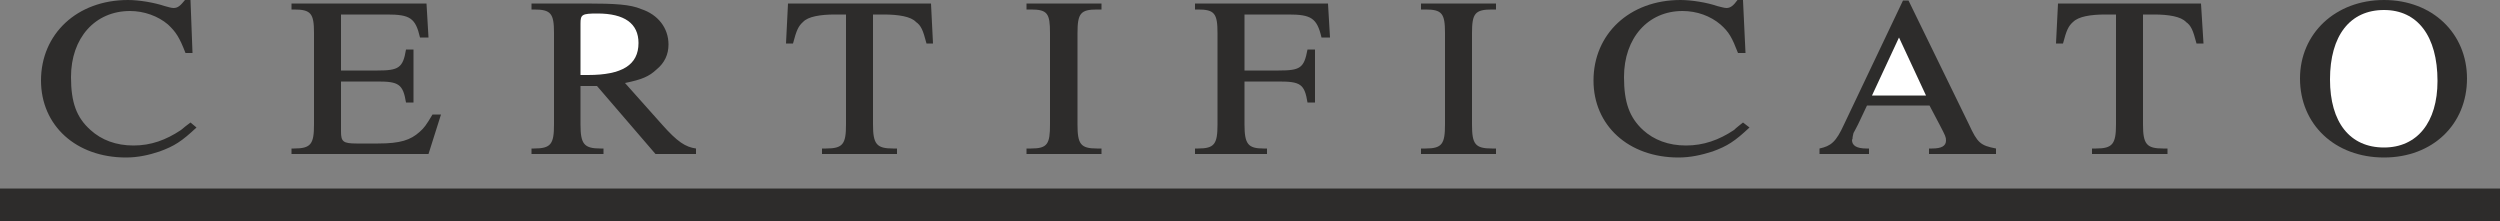 <svg height="42.528" viewBox="0 0 360 31.896" width="480" xmlns="http://www.w3.org/2000/svg"><rect x="0" y="0" width="360" height="31.896" fill="#808080" stroke="none"/><path style="fill:none;stroke:#2d2c2b;stroke-width:4.752;stroke-linejoin:bevel;stroke-miterlimit:10.433" d="M117.638 435.705h360" transform="translate(-117.638 -406.185)"/><path style="fill:#2d2c2b" d="m145.934 424.545-.864-.72c-.504.36-.936.72-1.368 1.08-2.16 1.44-4.32 2.232-6.84 2.232-2.52 0-4.608-.792-6.192-2.232-2.016-1.8-2.808-3.96-2.808-7.632 0-5.616 3.456-9.504 8.496-9.504 2.016 0 4.032.72 5.472 1.944 1.152 1.08 1.656 1.872 2.52 4.104h1.008l-.288-7.632h-.792c-.648.792-1.008 1.152-1.656 1.152-.288 0-.792-.144-1.296-.288-1.512-.504-3.672-.864-5.256-.864-7.344 0-12.528 4.896-12.528 11.592 0 6.48 5.04 11.088 12.24 11.088 1.728 0 3.312-.36 4.824-.864 2.16-.792 3.168-1.44 5.328-3.456zm35.208-1.872h-1.224c-.936 1.584-1.224 1.944-1.872 2.52-1.296 1.152-2.736 1.656-5.976 1.656h-3.096c-1.944 0-2.232-.288-2.232-1.728v-7.2h5.256c3.024 0 3.672.36 4.104 3.024h1.08v-7.632h-1.08c-.432 2.664-1.08 3.024-4.104 3.024h-5.256v-8.064h6.624c3.312 0 4.104.504 4.752 3.312h1.224l-.288-4.896h-19.44v.864h.36c2.448 0 2.88.576 2.88 3.384v13.176c0 2.808-.432 3.456-2.88 3.456h-.36v.792h19.728l1.8-5.688zm36.72 5.687v-.791c-1.512-.216-2.664-.936-4.896-3.456l-5.328-5.976c2.448-.504 3.456-.936 4.536-1.944 1.152-.936 1.728-2.16 1.728-3.6 0-2.376-1.512-4.32-3.96-5.112-1.512-.648-3.672-.792-7.92-.792h-7.848v.864h.36c2.448 0 2.88.576 2.88 3.384v13.176c0 2.808-.432 3.456-2.88 3.456h-.36v.792h10.368v-.792h-.432c-2.376 0-2.88-.648-2.88-3.456v-5.544h2.376l8.424 9.792h5.832z" transform="translate(-117.638 -406.185)"/><path style="fill:#fff" d="M209.582 412.377c0 3.168-2.376 4.608-7.272 4.608h-1.08v-7.416c0-1.296.216-1.44 2.448-1.44 3.888 0 5.904 1.44 5.904 4.248z" transform="translate(-117.638 -406.185)"/><path style="fill:#2d2c2b" d="m251.99 412.449-.288-5.76H231.11l-.288 5.76h1.008c.504-1.944.792-2.52 1.44-3.096.72-.792 2.52-1.08 4.608-1.08h1.584v15.84c0 2.808-.432 3.456-2.88 3.456h-.576v.792h10.8v-.792h-.576c-2.376 0-2.88-.648-2.88-3.456v-15.84h1.512c2.16 0 3.96.288 4.68 1.08.72.504 1.008 1.152 1.512 3.096h.936zm24.264 15.911v-.791h-.648c-2.376 0-2.808-.648-2.808-3.456v-13.176c0-2.808.432-3.384 2.808-3.384h.648v-.864h-10.8v.864h.648c2.376 0 2.736.576 2.736 3.384v13.176c0 2.808-.36 3.456-2.736 3.456h-.648v.792h10.8zm32.904-16.775-.288-4.896h-19.152v.864h.432c2.376 0 2.808.576 2.808 3.384v13.176c0 2.808-.432 3.456-2.808 3.456h-.432v.792h10.368v-.792h-.504c-2.232 0-2.736-.648-2.736-3.456v-6.192h4.896c3.168 0 3.744.36 4.176 3.024h1.08v-7.632h-1.08c-.504 2.664-1.008 3.024-4.176 3.024h-4.896v-8.064h6.336c3.24 0 4.104.504 4.752 3.312h1.224zm23.904 16.775v-.791h-.576c-2.448 0-2.88-.648-2.88-3.456v-13.176c0-2.808.432-3.384 2.88-3.384h.576v-.864h-10.8v.864h.648c2.376 0 2.808.576 2.808 3.384v13.176c0 2.808-.432 3.456-2.808 3.456h-.648v.792h10.8zm36.504-3.815-.936-.72c-.432.36-.936.72-1.296 1.08-2.16 1.44-4.392 2.232-6.912 2.232-2.52 0-4.608-.792-6.192-2.232-1.944-1.8-2.736-3.96-2.736-7.632 0-5.616 3.456-9.504 8.424-9.504 2.088 0 4.032.72 5.472 1.944 1.224 1.08 1.656 1.872 2.52 4.104h1.08l-.36-7.632h-.792c-.576.792-1.008 1.152-1.584 1.152-.288 0-.792-.144-1.368-.288-1.44-.504-3.672-.864-5.256-.864-7.344 0-12.528 4.896-12.528 11.592 0 6.48 5.04 11.088 12.24 11.088 1.728 0 3.312-.36 4.896-.864 2.16-.792 3.168-1.44 5.328-3.456zm35.496 3.815v-.791c-2.232-.432-2.664-.792-3.888-3.456l-8.712-17.856h-.792l-8.496 17.856c-1.152 2.52-1.872 3.096-3.528 3.456v.792h7.128v-.792h-.36c-1.44 0-2.088-.432-2.088-1.224 0 0 0-.072.072-.144 0-.288.072-.576.144-.864.072-.144.288-.504.648-1.224l1.296-2.736h9l1.44 2.736c.864 1.656.936 1.8.936 2.304 0 .792-.648 1.152-2.016 1.152h-.432v.792h9.648z" transform="translate(-117.638 -406.185)"/><path style="fill:#fff" d="M394.982 419.937h-7.776l3.888-8.352 3.888 8.352z" transform="translate(-117.638 -406.185)"/><path style="fill:#2d2c2b" d="m434.942 412.449-.36-5.76H413.99l-.288 5.76h1.008c.504-1.944.792-2.52 1.44-3.096.792-.792 2.52-1.08 4.68-1.08h1.512v15.84c0 2.808-.504 3.456-2.88 3.456h-.576v.792h10.872v-.792h-.648c-2.376 0-2.88-.648-2.88-3.456v-15.84h1.584c2.088 0 3.888.288 4.608 1.08.72.504 1.008 1.152 1.512 3.096h1.008zm37.944 5.04c0-6.48-4.968-11.304-11.952-11.304s-12.096 4.824-12.096 11.304c0 6.624 5.04 11.376 12.096 11.376 6.984 0 11.952-4.752 11.952-11.376z" transform="translate(-117.638 -406.185)"/><path style="fill:#fff" d="M468.638 417.849c0 5.976-2.952 9.576-7.704 9.576-4.896 0-7.776-3.6-7.776-9.792 0-6.336 2.88-10.008 7.776-10.008 4.824 0 7.704 3.744 7.704 10.224z" transform="translate(-117.638 -406.185)"/></svg>
